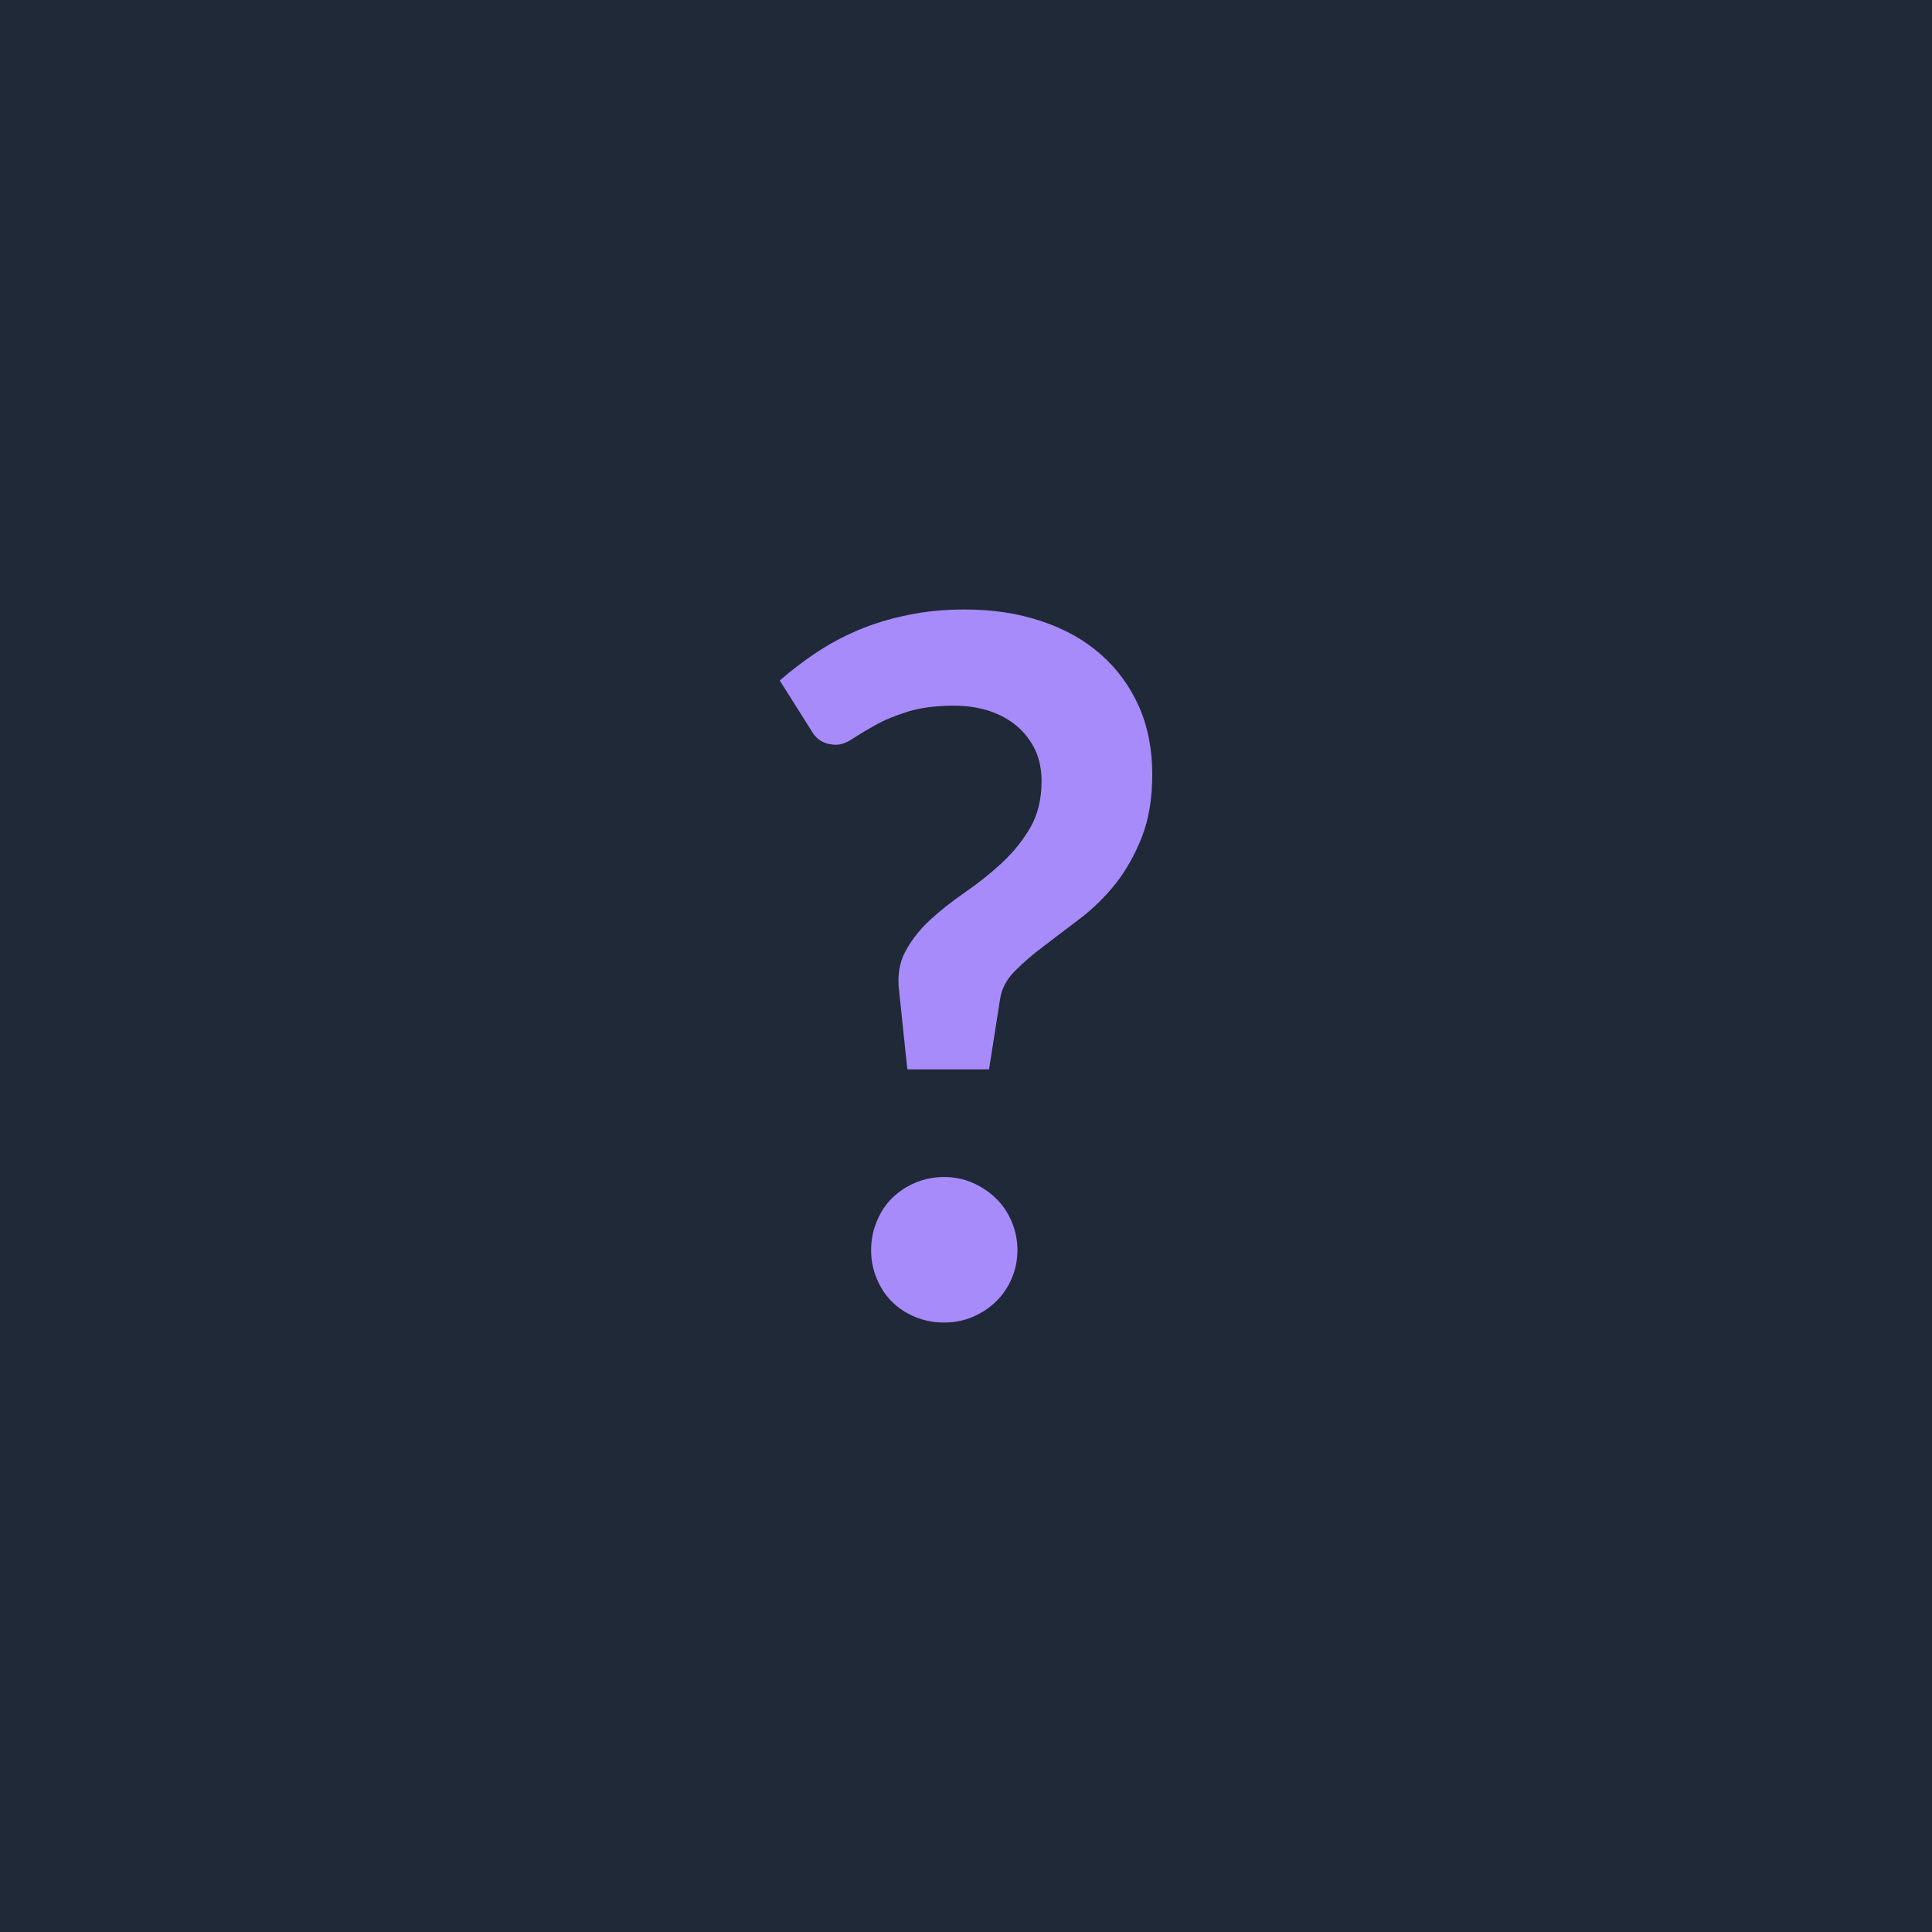 <svg xmlns="http://www.w3.org/2000/svg" width="96" height="96" viewBox="0 0 96 96"><rect width="100%" height="100%" fill="#1f2937"/><path fill="#a78bfa" d="m40.305 36.285-1.56-2.47q.82-.72 1.79-1.37t2.1-1.13 2.45-.75q1.32-.28 2.86-.28 2.08 0 3.8.58 1.72.57 2.94 1.64t1.9 2.58q.67 1.51.67 3.39 0 1.82-.53 3.15t-1.32 2.32q-.79.98-1.74 1.7t-1.79 1.36q-.84.63-1.45 1.25-.61.61-.73 1.38l-.55 3.5h-4.06l-.41-3.91q-.14-1.13.33-1.98.46-.85 1.24-1.56t1.74-1.37 1.8-1.44 1.41-1.75q.56-.97.56-2.32 0-.86-.32-1.55-.33-.68-.9-1.17-.58-.49-1.38-.76-.81-.26-1.74-.26-1.37 0-2.32.3t-1.61.67-1.11.67q-.46.3-.82.3-.86 0-1.25-.72m2.98 25.83q0-.75.28-1.42.27-.67.75-1.15t1.15-.77q.68-.29 1.44-.29.77 0 1.43.29t1.15.77q.5.48.78 1.15.29.67.29 1.42 0 .76-.29 1.42-.28.66-.78 1.14-.49.48-1.15.76t-1.43.28q-.76 0-1.44-.28-.67-.28-1.15-.76t-.75-1.14q-.28-.66-.28-1.42"/></svg>